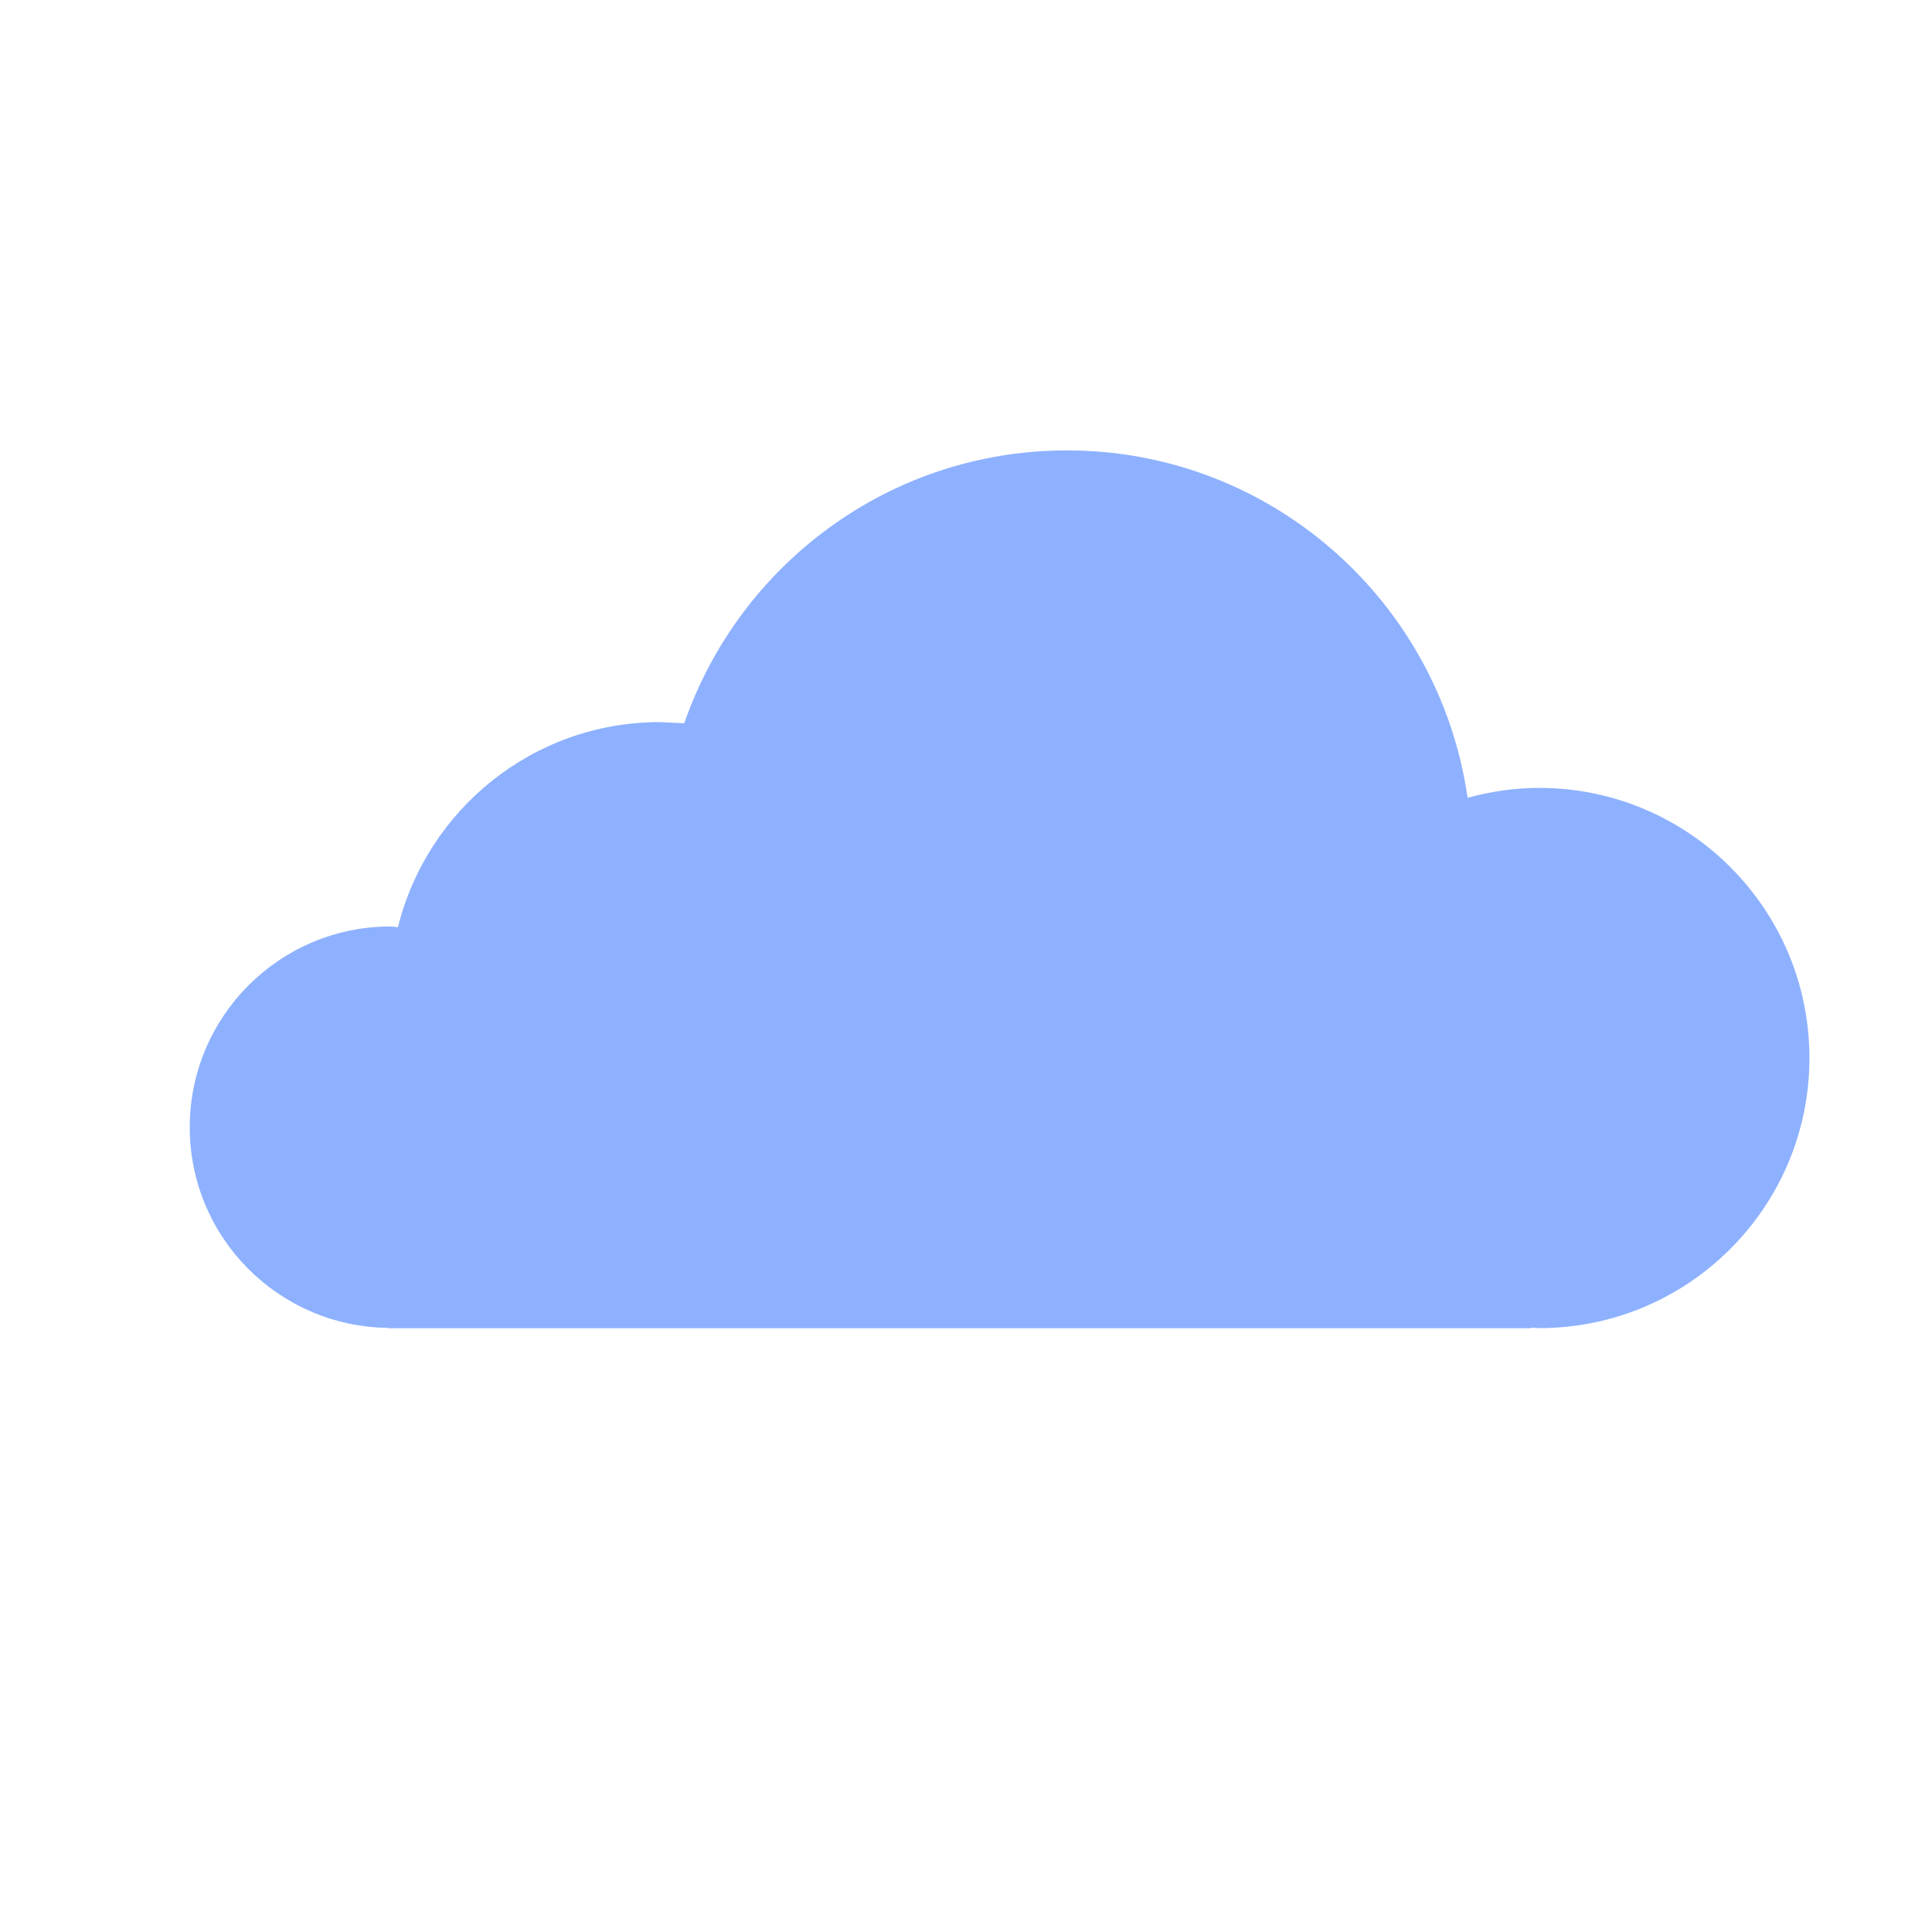 <svg enable-background="new 0 0 32 32" viewBox="0 0 32 32" xmlns="http://www.w3.org/2000/svg"><path d="M25.494 13.05c-.41 0-.807.06-1.186.164-.467-3.25-3.255-5.754-6.635-5.754-2.94 0-5.43 1.893-6.34 4.52l-.402-.02c-2.1 0-3.855 1.447-4.34 3.397l-.12-.012c-1.84 0-3.328 1.49-3.328 3.327 0 1.823 1.468 3.3 3.286 3.322L6.42 22h18.943l-.005-.01.137.008c2.47 0 4.475-2.005 4.475-4.474 0-2.47-2.005-4.474-4.476-4.474z" fill-opacity=".6" fill="#447EFF" fill-rule="evenodd"/></svg>
